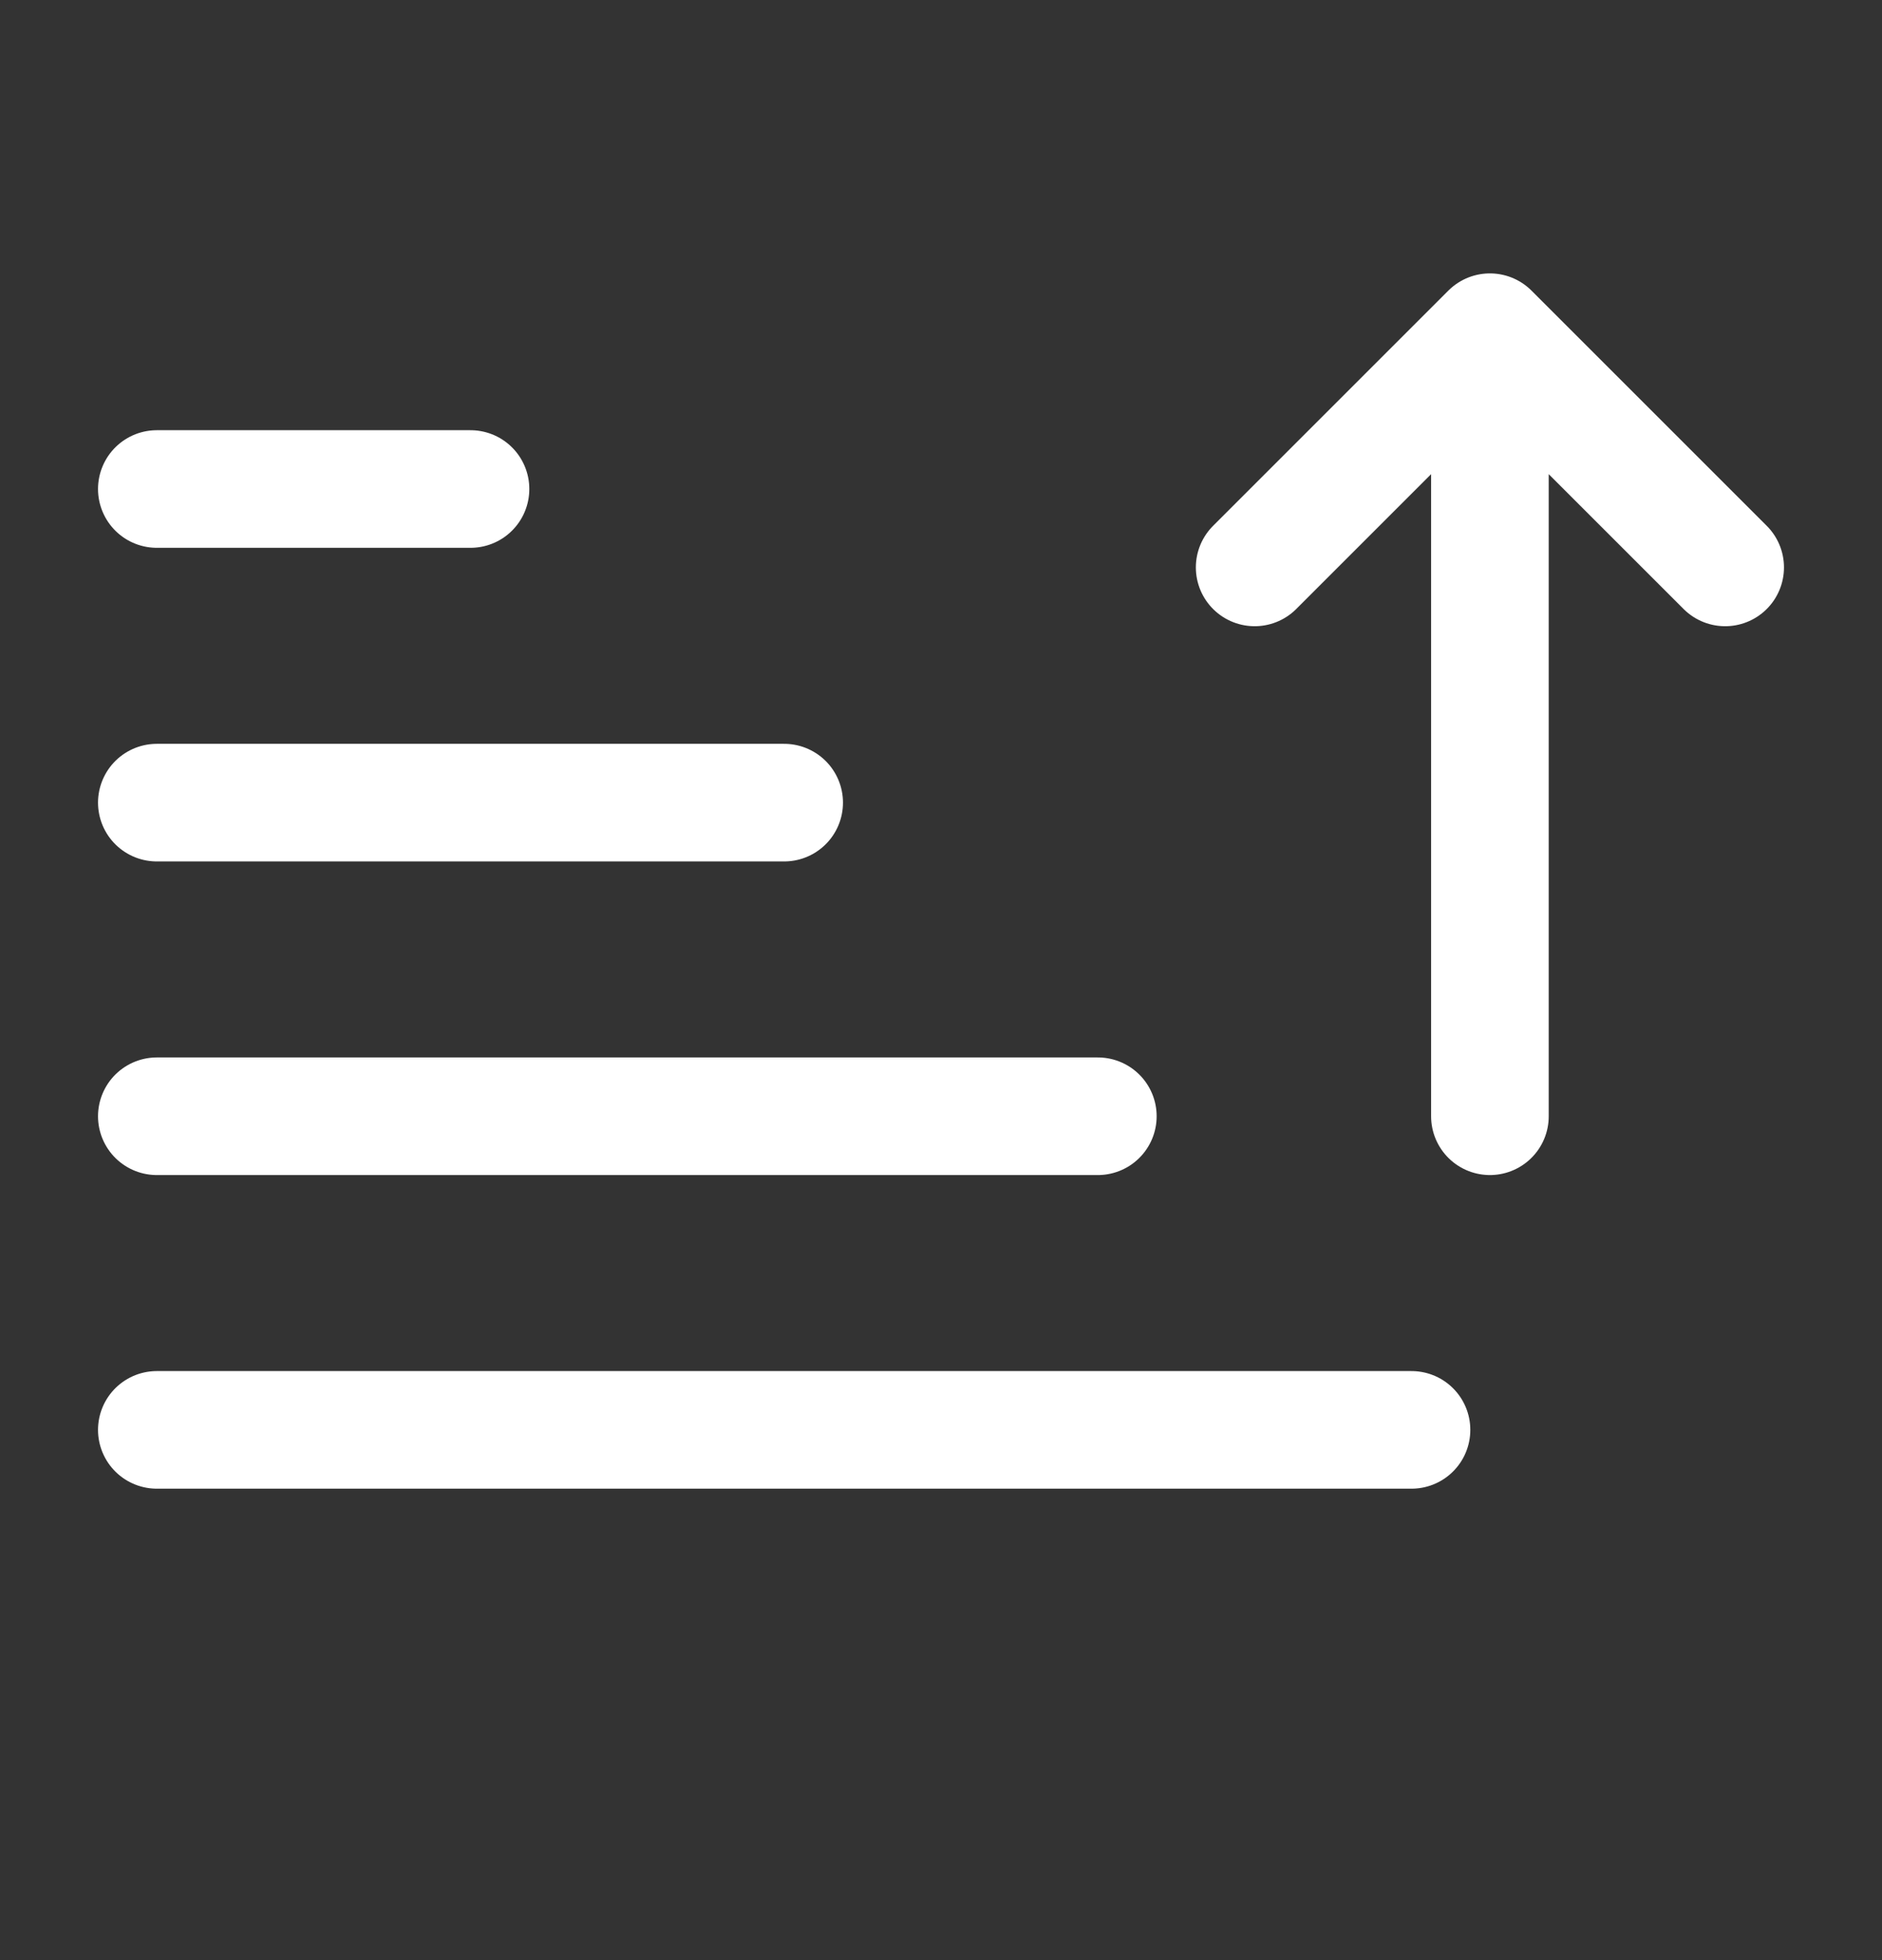 <svg width="24" height="25" fill="none" xmlns="http://www.w3.org/2000/svg"><rect width="100%" height="100%" fill="#333333" stroke="none"/><path d="M14 14.237H2m8-4H2m4-4H2m16 12H2m17-4v-10m0 0l3 3m-3-3l-3 3" stroke="#fff" stroke-width="1.5" stroke-linecap="round" stroke-linejoin="round"/></svg>